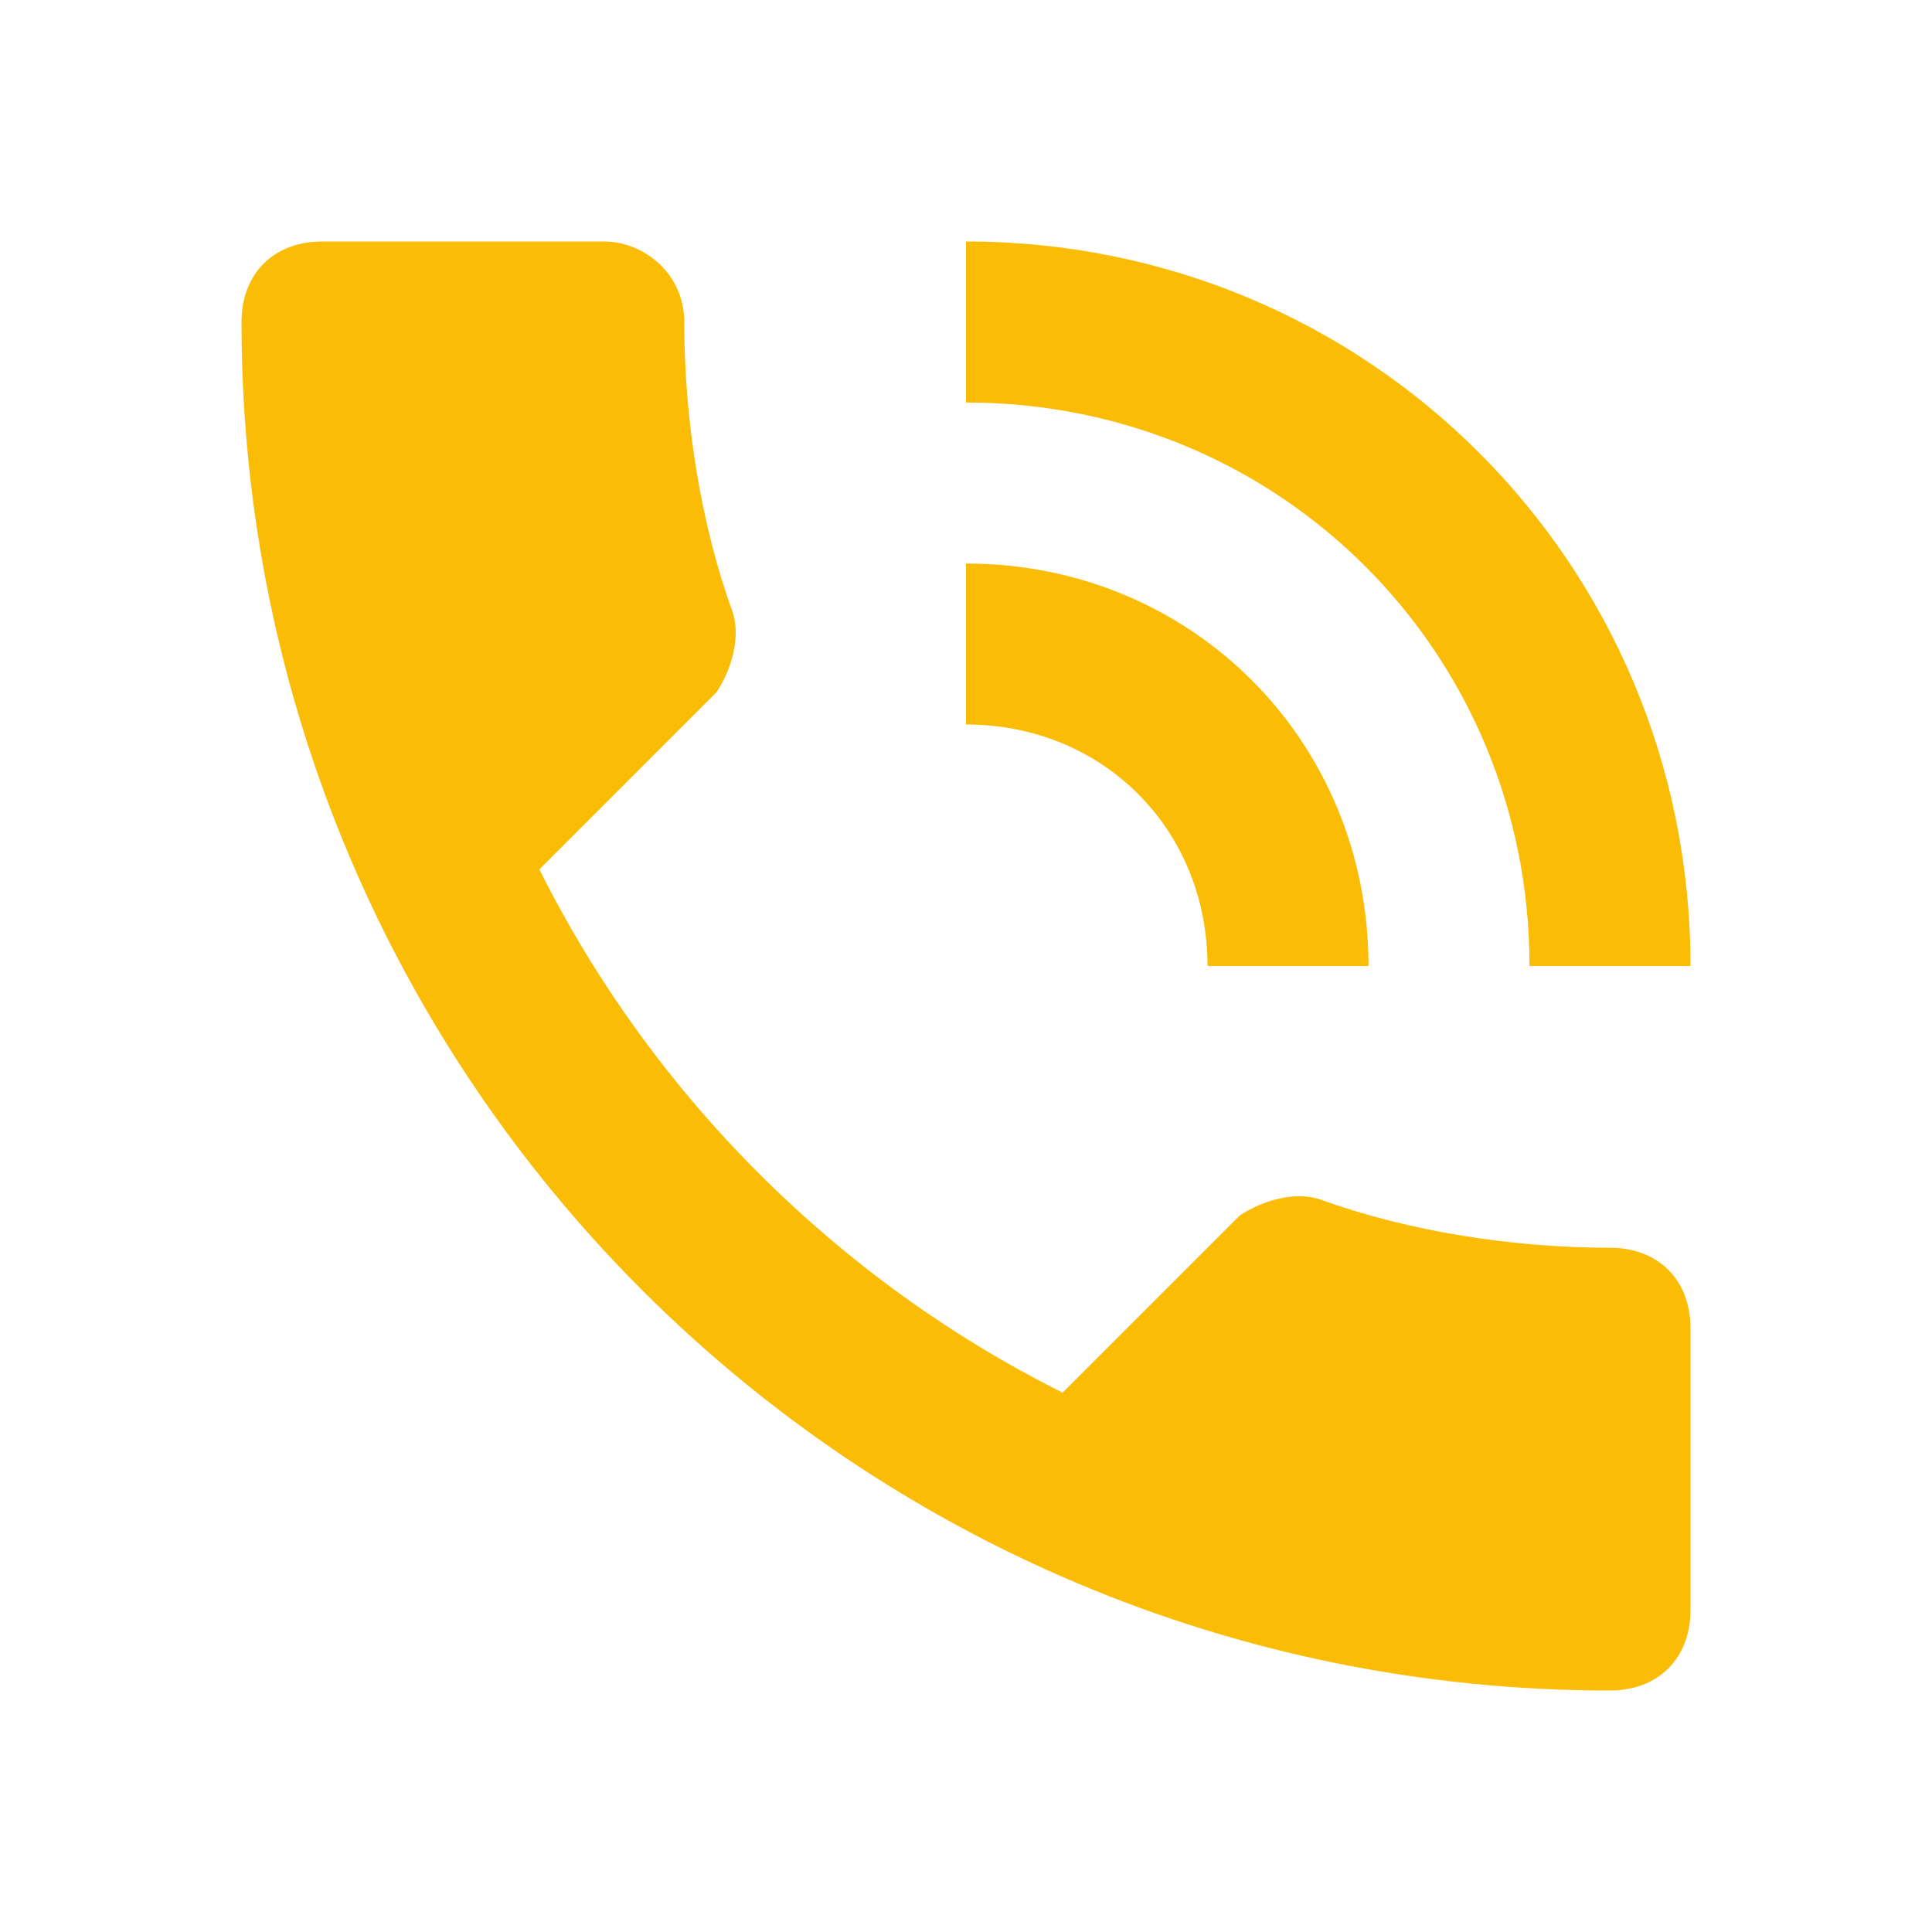 <svg width="24" height="24" viewBox="0 0 24 24" fill="none" xmlns="http://www.w3.org/2000/svg">
  <path d="M20 15.5C18.8 15.5 17.5 15.3 16.4 14.9C16.1 14.8 15.7 14.9 15.4 15.1L13.2 17.3C10.4 15.9 8.1 13.6 6.7 10.8L8.9 8.6C9.1 8.3 9.2 7.9 9.1 7.6C8.7 6.5 8.5 5.2 8.5 4C8.5 3.4 8 3 7.5 3H4C3.4 3 3 3.4 3 4C3 13.4 10.6 21 20 21C20.6 21 21 20.6 21 20V16.5C21 15.9 20.6 15.5 20 15.5ZM19 12H21C21 7 17 3 12 3V5C15.9 5 19 8.1 19 12ZM15 12H17C17 9.2 14.8 7 12 7V9C13.7 9 15 10.3 15 12Z" fill="#FBBC05"/>
</svg> 